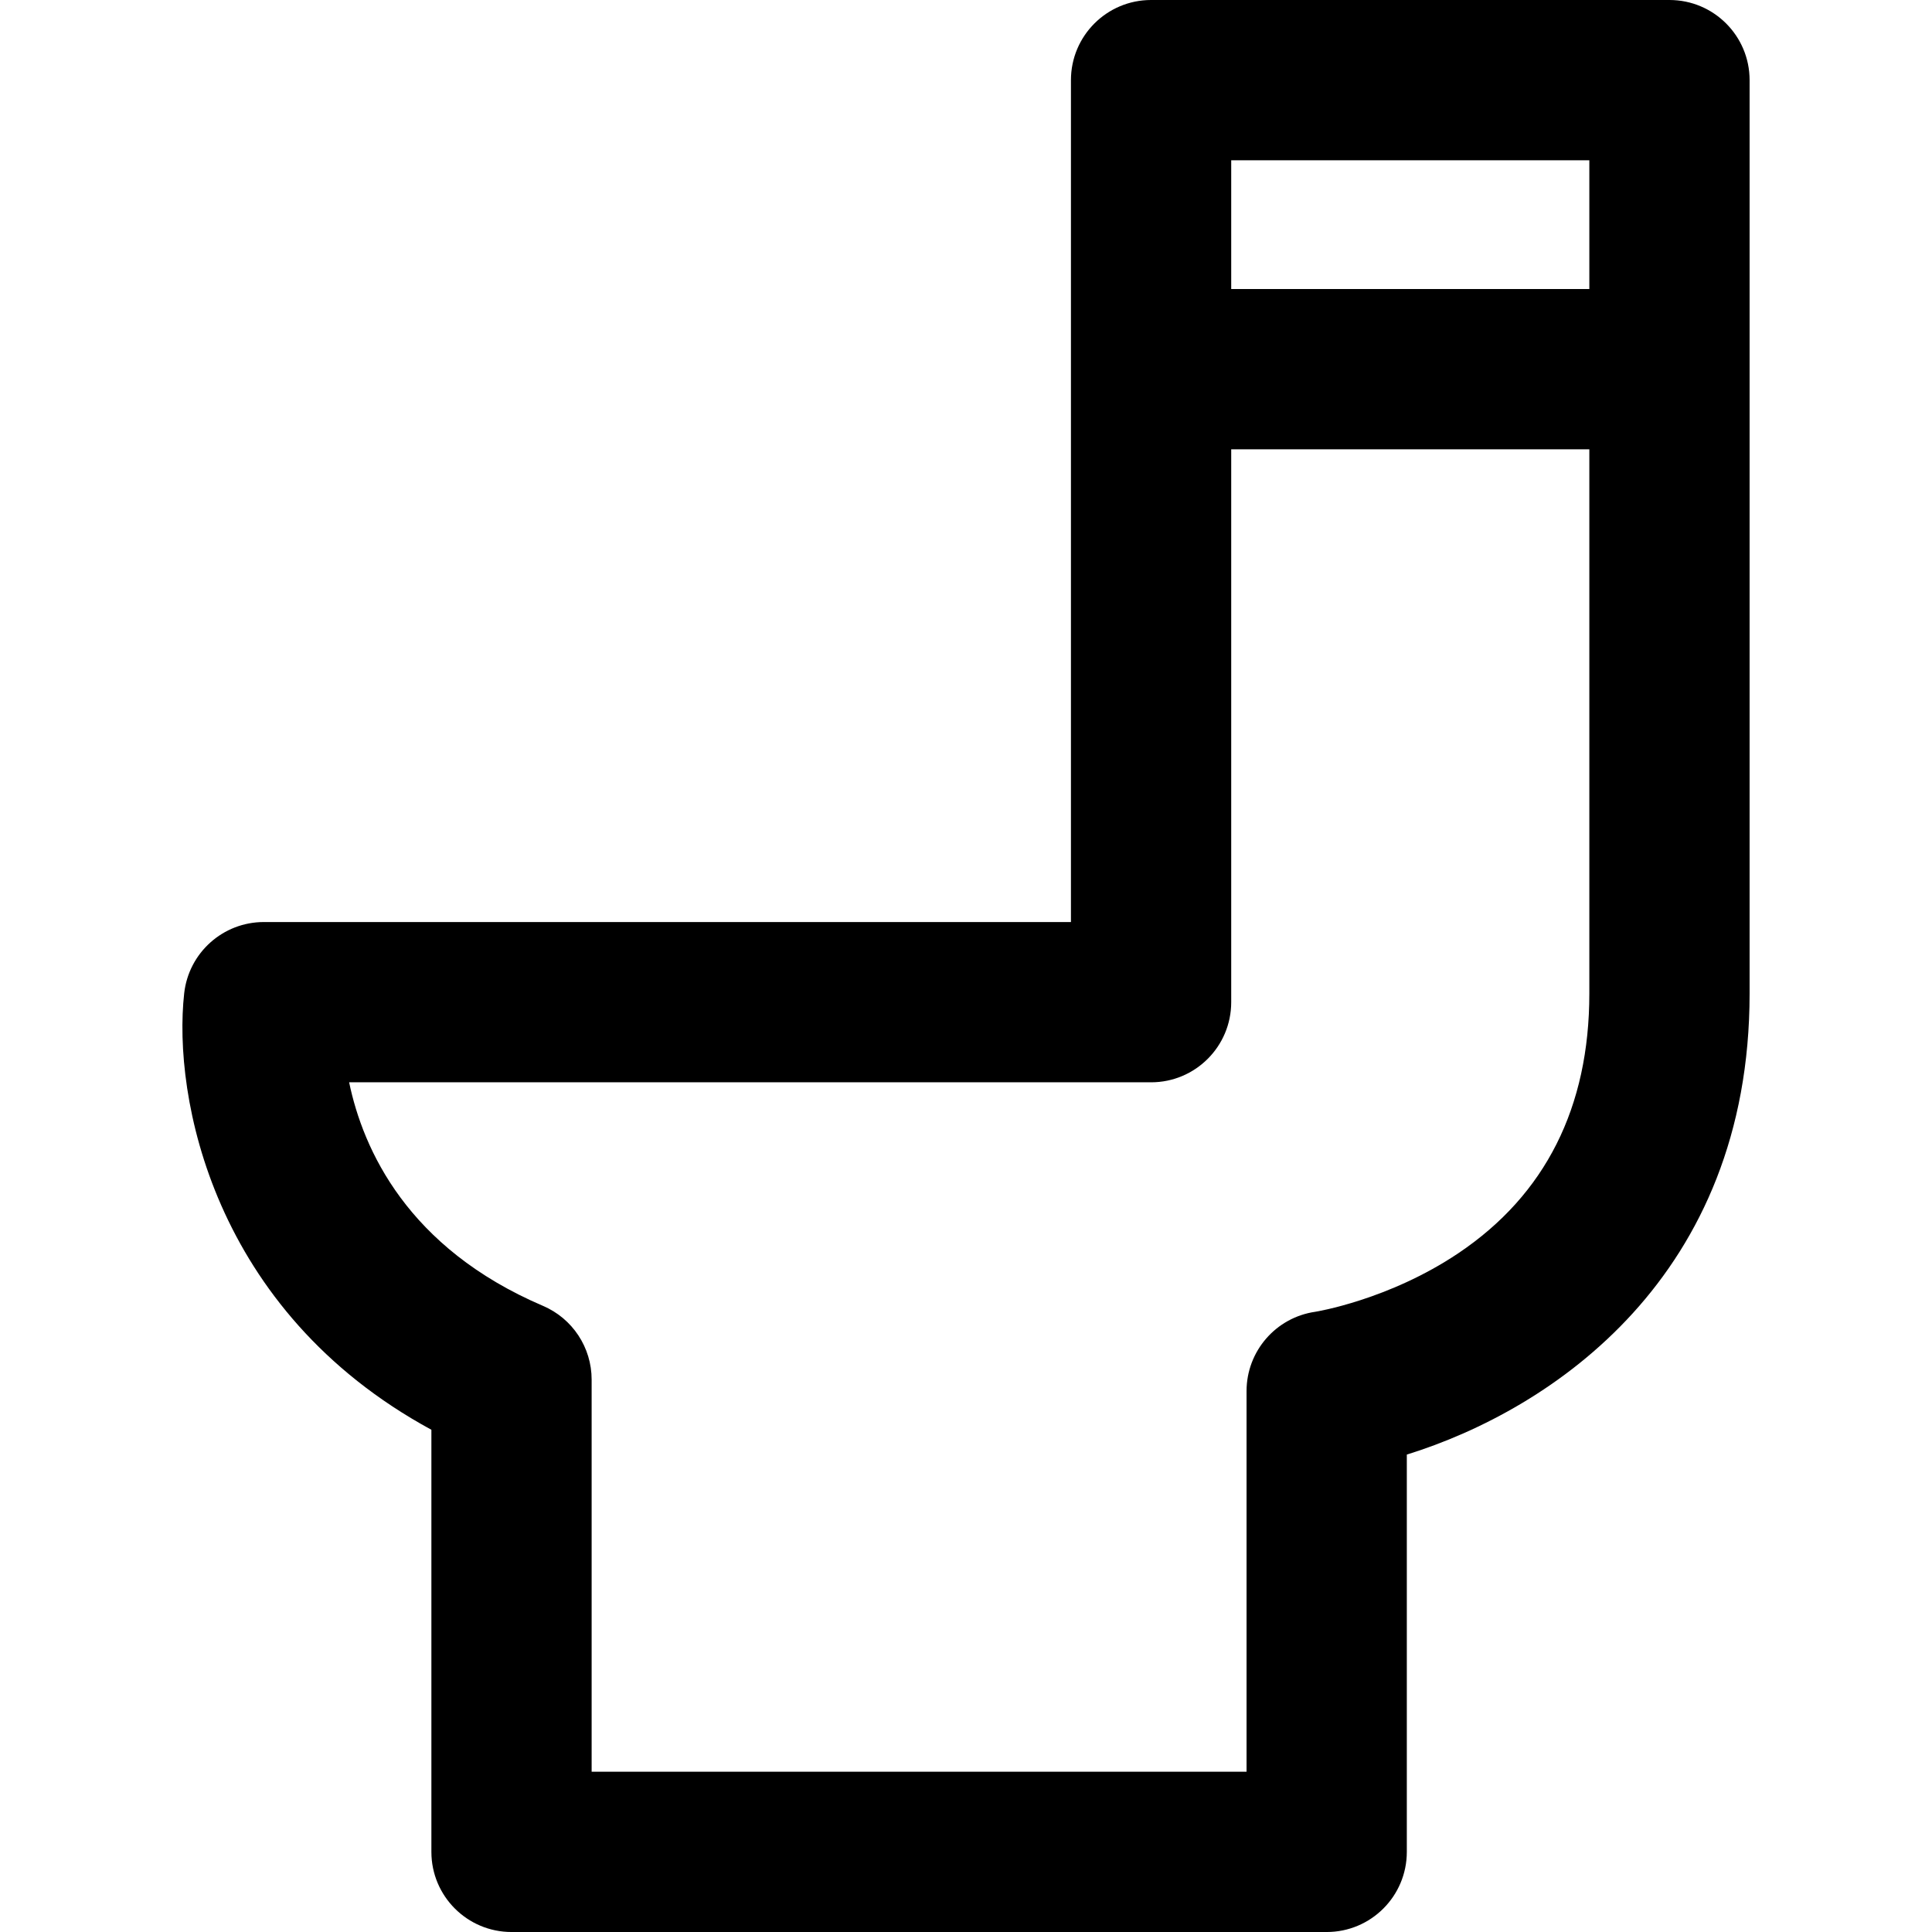 <?xml version="1.0" encoding="iso-8859-1"?>
<!-- Uploaded to: SVG Repo, www.svgrepo.com, Generator: SVG Repo Mixer Tools -->
<!DOCTYPE svg PUBLIC "-//W3C//DTD SVG 1.1//EN" "http://www.w3.org/Graphics/SVG/1.1/DTD/svg11.dtd">
<svg fill="#000000" height="800px" width="800px" version="1.1" id="Capa_1" xmlns="http://www.w3.org/2000/svg" xmlns:xlink="http://www.w3.org/1999/xlink" 
	 viewBox="0 0 180.827 180.827" xml:space="preserve">
<path d="M156.255,0h-48.519c-4.142,0-7.5,3.358-7.5,7.5v27.054v51.745H24.693c-3.821,0-7.031,2.873-7.454,6.671
	c-1.072,9.633,2.626,29.71,23.137,40.85v39.508c0,4.142,3.358,7.5,7.5,7.5h76.296c4.143,0,7.5-3.358,7.5-7.5v-37.185
	c13.669-4.248,32.083-16.698,32.083-43.152V34.554V7.5C163.755,3.358,160.397,0,156.255,0z M115.236,15h33.519v12.054h-33.519V15z
	 M148.755,92.99c0,10.656-4.117,18.828-12.237,24.29c-6.545,4.402-13.377,5.491-13.408,5.496c-3.694,0.529-6.438,3.693-6.438,7.424
	v35.627H55.375v-36.706c0-3.003-1.792-5.717-4.553-6.897c-12.696-5.425-16.837-14.644-18.145-20.925h75.059
	c4.143,0,7.5-3.358,7.5-7.5V42.054h33.519V92.99z"/>
</svg>